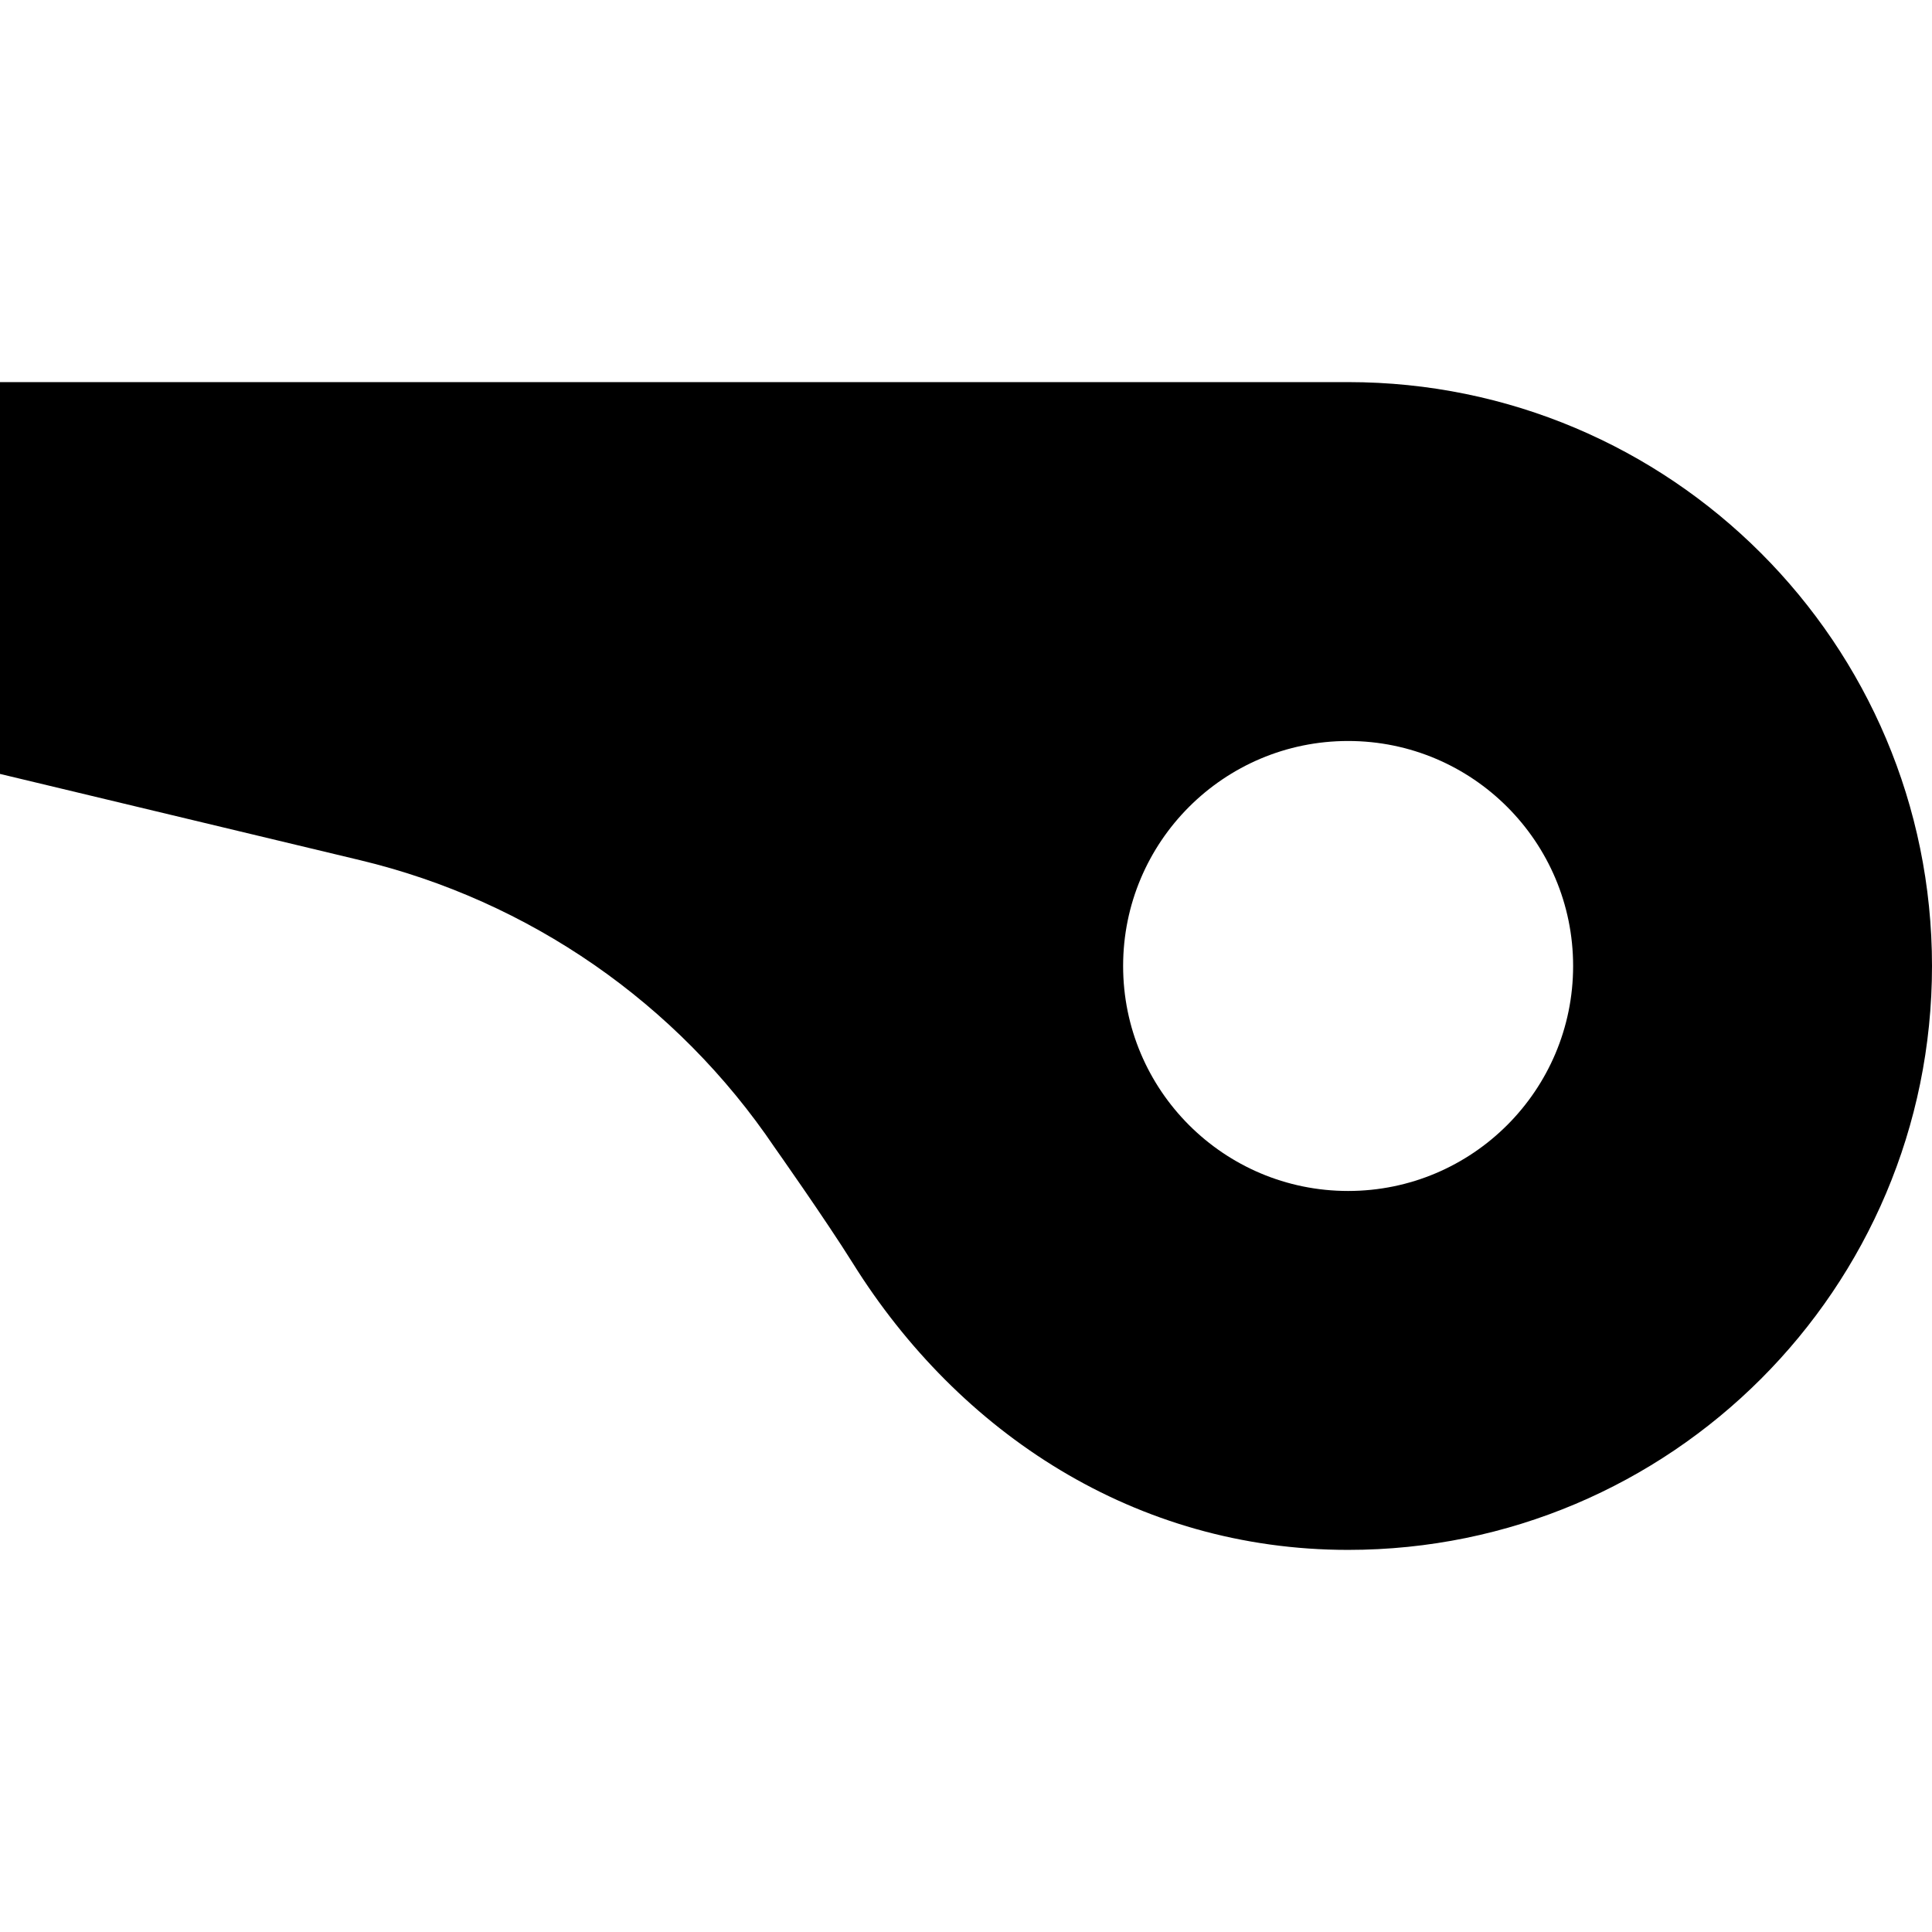 <?xml version="1.0" encoding="utf-8"?>
<!DOCTYPE svg PUBLIC "-//W3C//DTD SVG 1.1//EN" "http://www.w3.org/Graphics/SVG/1.1/DTD/svg11.dtd">
<svg height="800px" width="800px" version="1.1" id="_x32_" xmlns="http://www.w3.org/2000/svg" xmlns:xlink="http://www.w3.org/1999/xlink" 
	 viewBox="0 0 512 512"  xml:space="preserve">
<style type="text/css">
	.st0{fill:#000000;}
</style>
<g>
	<path class="st0" d="M357.263,101.262c-24.789,0-47.053,0-68.904,0H0v103.834l95.425,22.861
		c44.84,10.745,84.028,37.896,109.842,76.103c0,0,13.47,19.07,20.77,30.752c28.038,44.861,74.761,75.925,131.226,75.925
		C442.729,410.738,512,341.455,512,256S442.729,101.262,357.263,101.262z M357.263,315.619c-32.926,0-59.625-26.695-59.625-59.619
		c0-32.925,26.699-59.63,59.625-59.63c32.925,0,59.63,26.705,59.63,59.63C416.893,288.924,390.188,315.619,357.263,315.619z"/>
</g>
</svg>